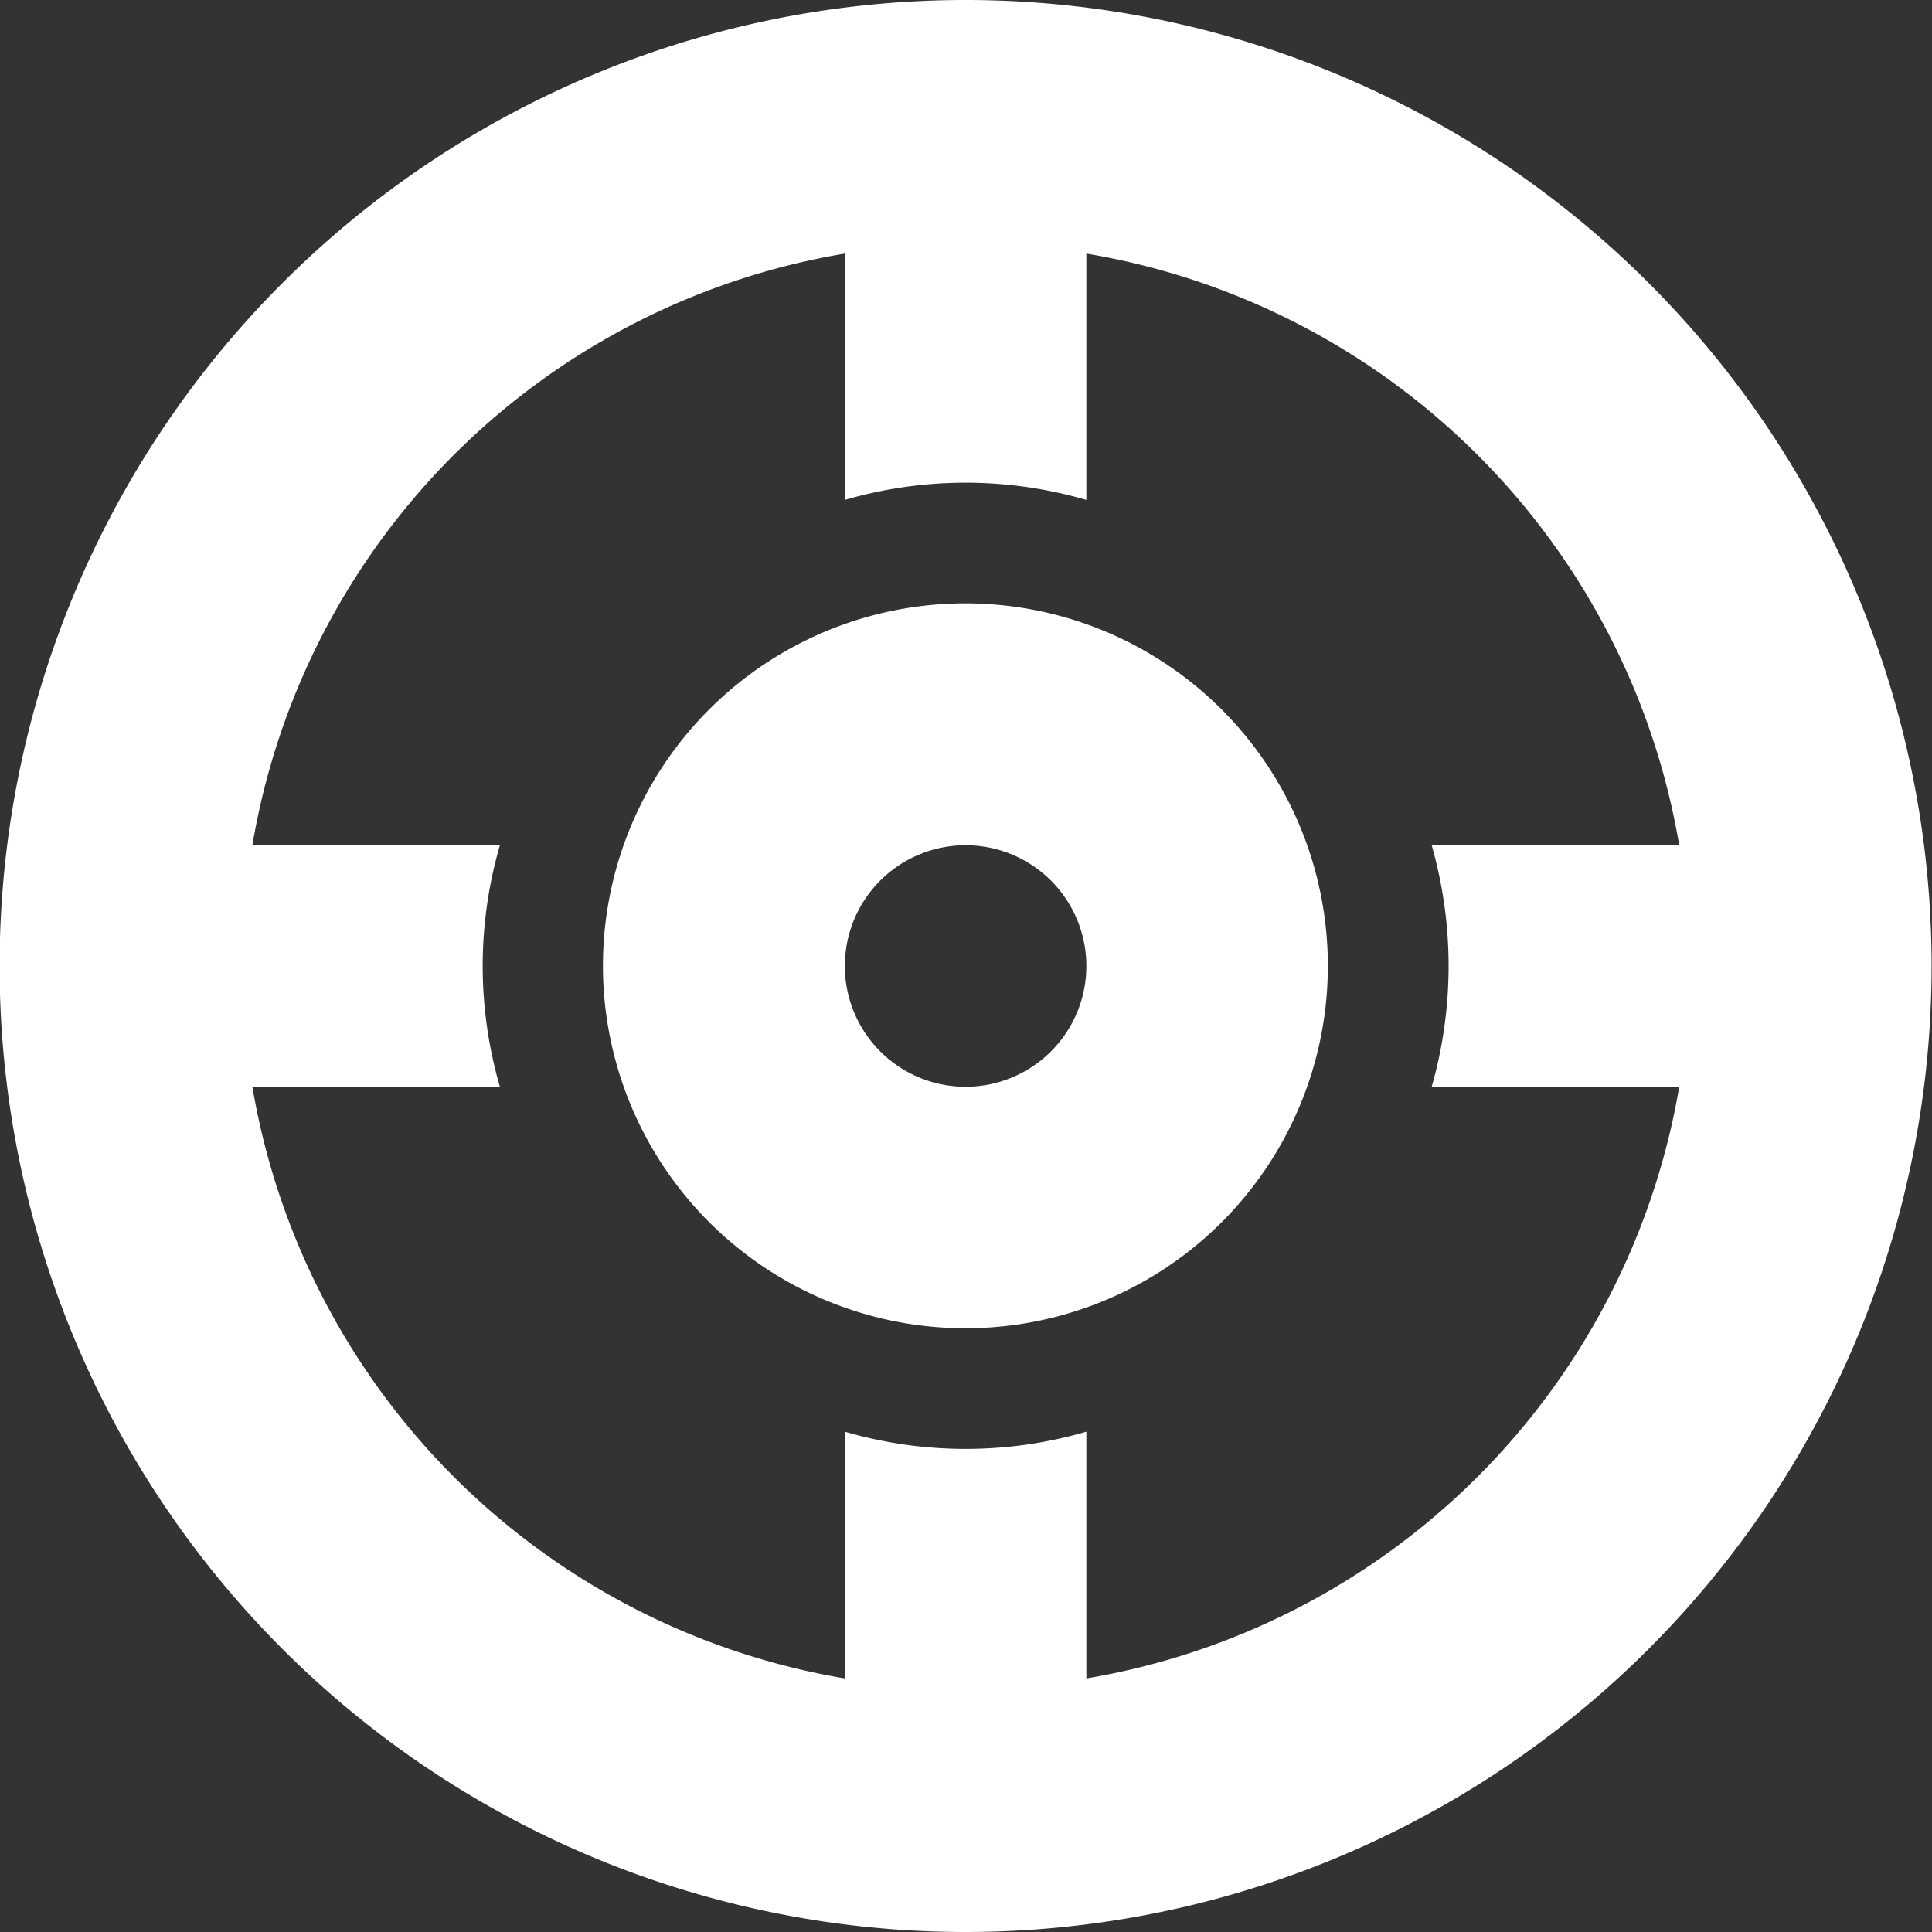 <svg id="空号检测" xmlns="http://www.w3.org/2000/svg" width="48" height="48" viewBox="0 0 48 48">
  <rect x="0" y="0" width="48" height="48" fill="#333333" stroke="none"/>
  <defs>
    <style>
      .cls-1 {
        fill: #fff;
        fill-rule: evenodd;
      }

      .cls-2 {
        fill: none;
        opacity: 0;
      }
    </style>
  </defs>
  <path id="形状_2506" data-name="形状 2506" class="cls-1" d="M1083.99,2609a24,24,0,1,1,24-24A24.006,24.006,0,0,1,1083.99,2609Zm3-41.7v6.12a10.74,10.74,0,0,0-6,0v-6.12a17.931,17.931,0,0,0-14.72,14.7h6.15a10.74,10.74,0,0,0,0,6h-6.15a17.955,17.955,0,0,0,14.72,14.7v-6.13a10.74,10.74,0,0,0,6,0v6.13a17.966,17.966,0,0,0,14.73-14.7h-6.15a10.924,10.924,0,0,0,0-6h6.15A17.942,17.942,0,0,0,1086.99,2567.3Zm-3,26.7a9.005,9.005,0,1,1,9-9A9,9,0,0,1,1083.99,2594Zm0-12a3,3,0,1,0,3,3A3,3,0,0,0,1083.99,2582Z" transform="translate(-1060 -2561)"/>
  <rect id="范围" class="cls-2" width="48" height="48"/>
</svg>
